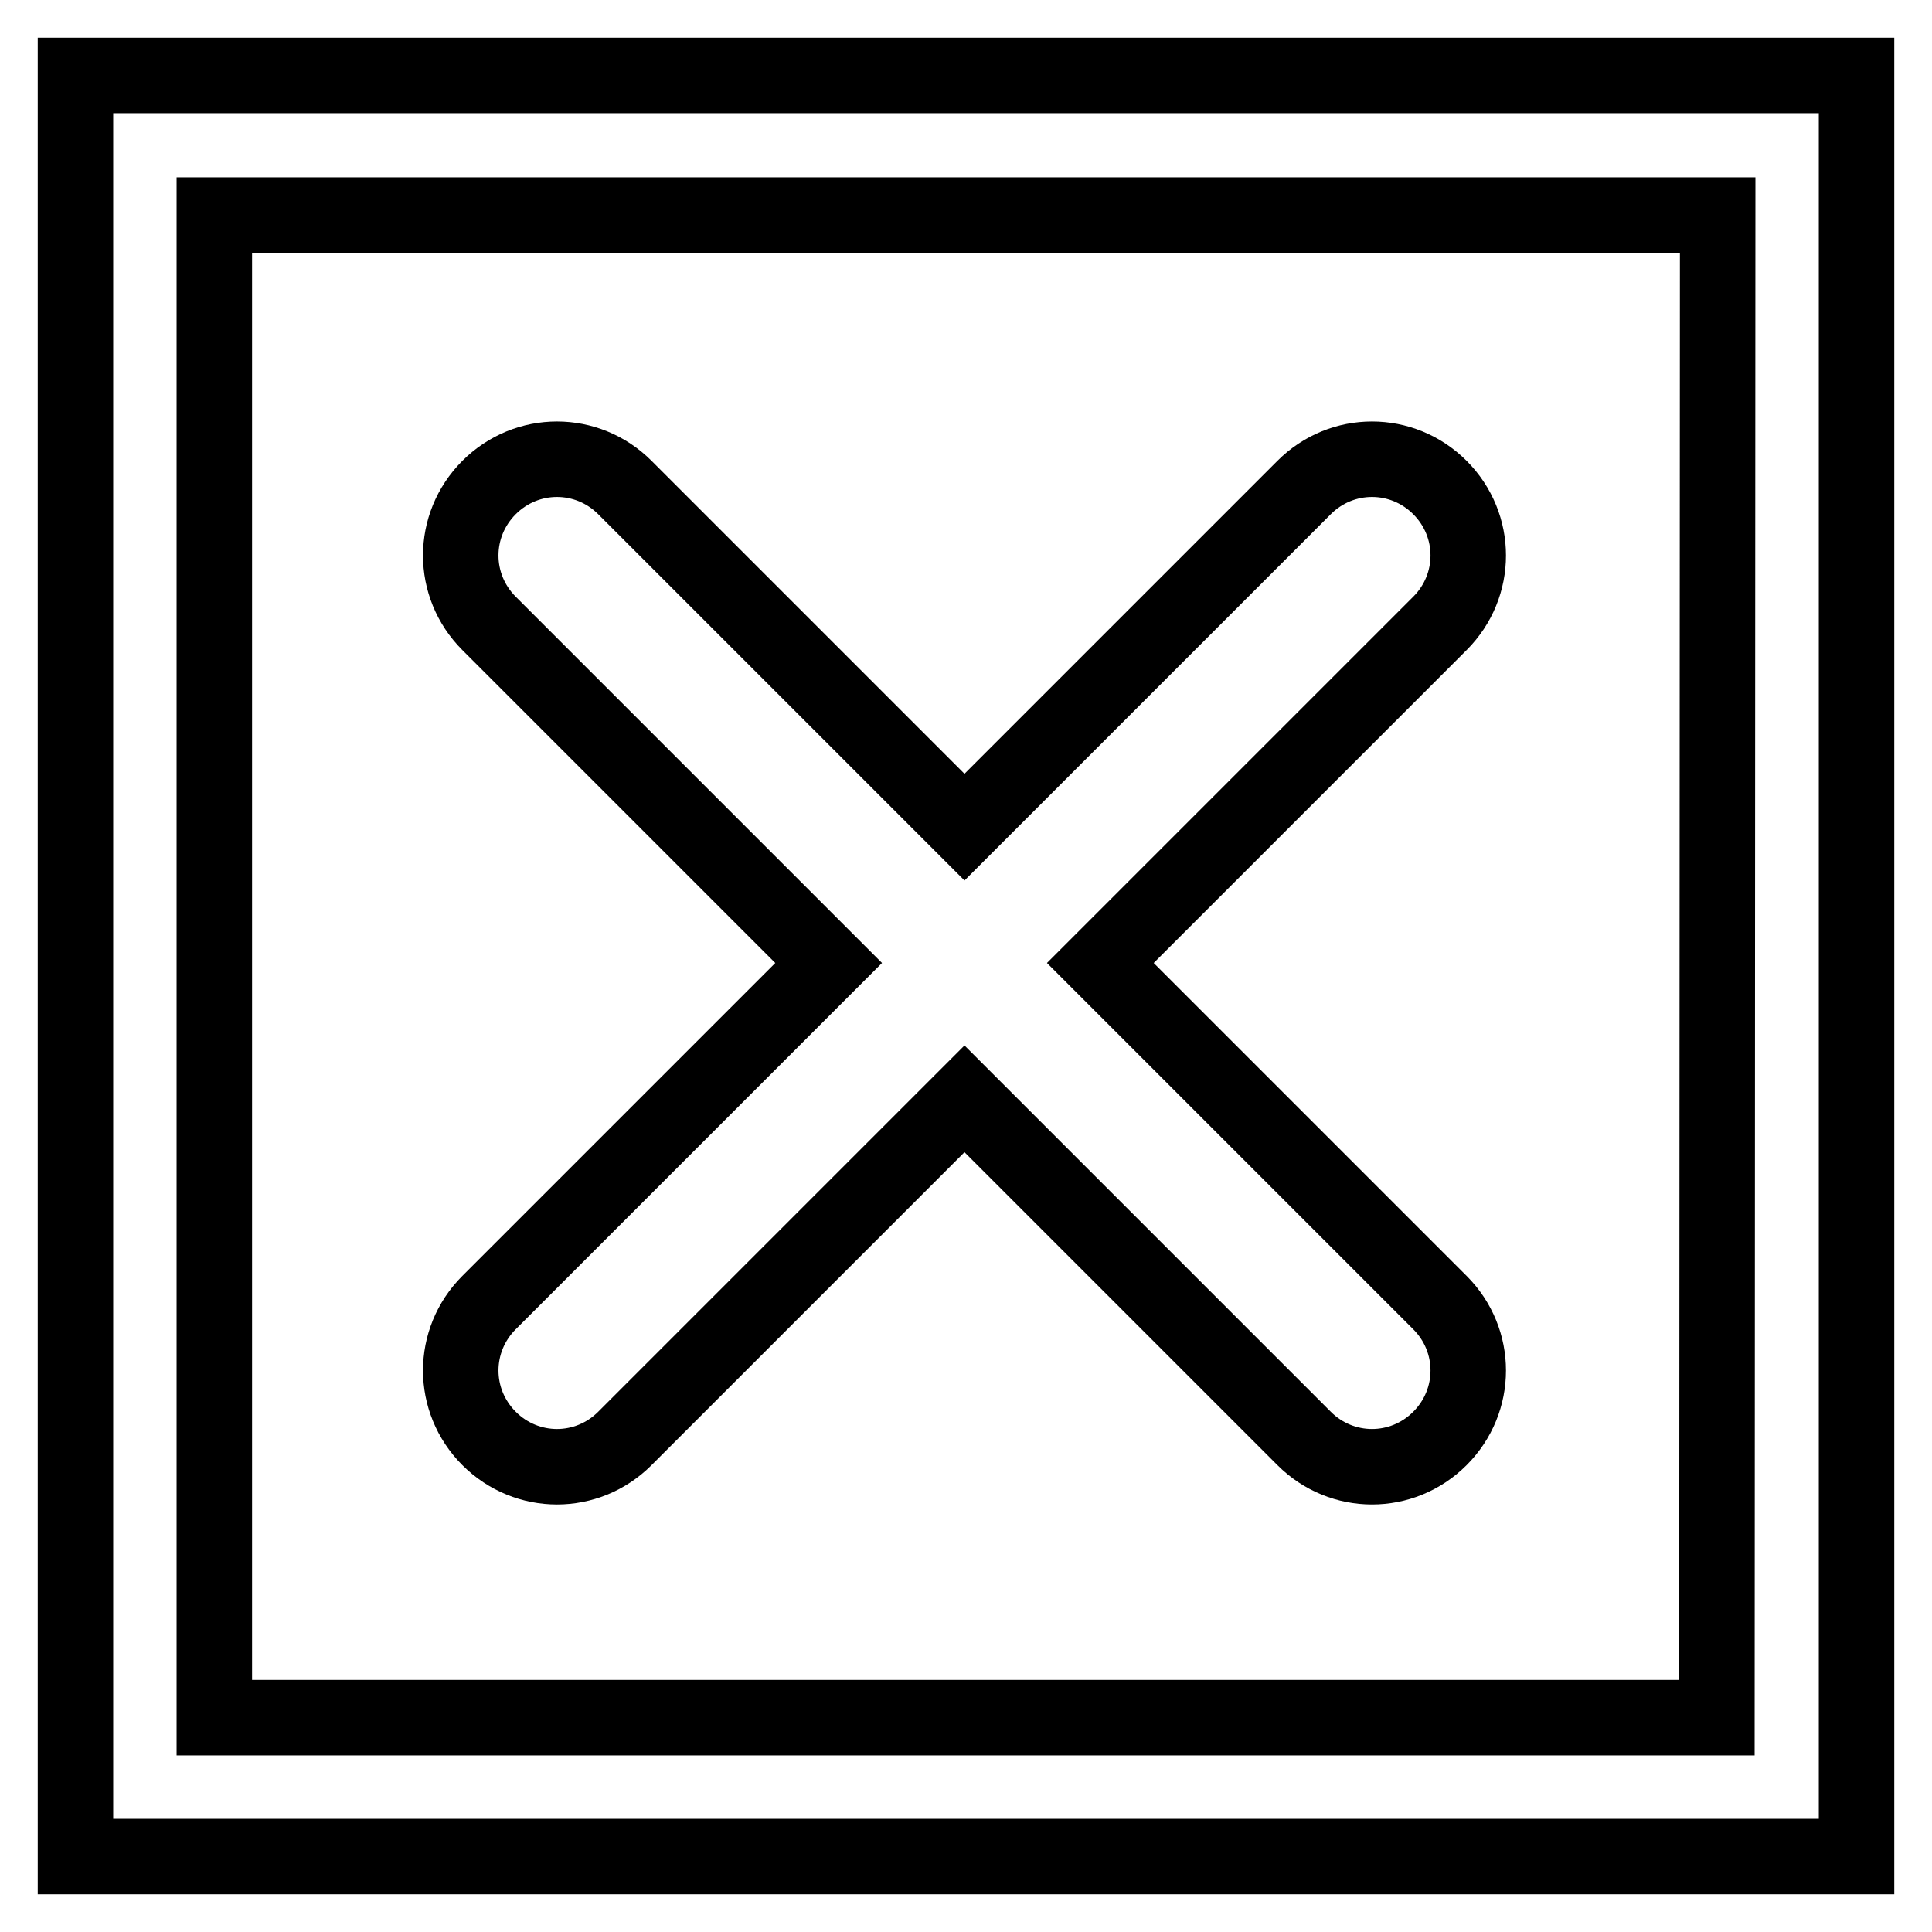 <?xml version="1.0" encoding="utf-8"?>
<!-- Svg Vector Icons : http://www.onlinewebfonts.com/icon -->
<!DOCTYPE svg PUBLIC "-//W3C//DTD SVG 1.1//EN" "http://www.w3.org/Graphics/SVG/1.1/DTD/svg11.dtd">
<svg version="1.1" xmlns="http://www.w3.org/2000/svg" xmlns:xlink="http://www.w3.org/1999/xlink" x="0px" y="0px" viewBox="0 0 256 256" enable-background="new 0 0 256 256" xml:space="preserve">
<g> <path stroke-width="10" fill-opacity="0" stroke="#000000"  d="M172.8,190.6l-45-45l-45,45c-5,5-13,5-18,0c-5-5-5-13,0-18l45-45l-45-45c-5-5-5-13,0-18c5-5,13-5,18,0 l45,45l45-45c5-5,13-5,18,0s5,13,0,18l-45,45l45,45c5,5,5,13,0,18C185.8,195.6,177.8,195.6,172.8,190.6z M246,246H10V10h236V246z  M227.6,28.5H28.4v199.1h199.1L227.6,28.5L227.6,28.5z"/></g>
</svg>